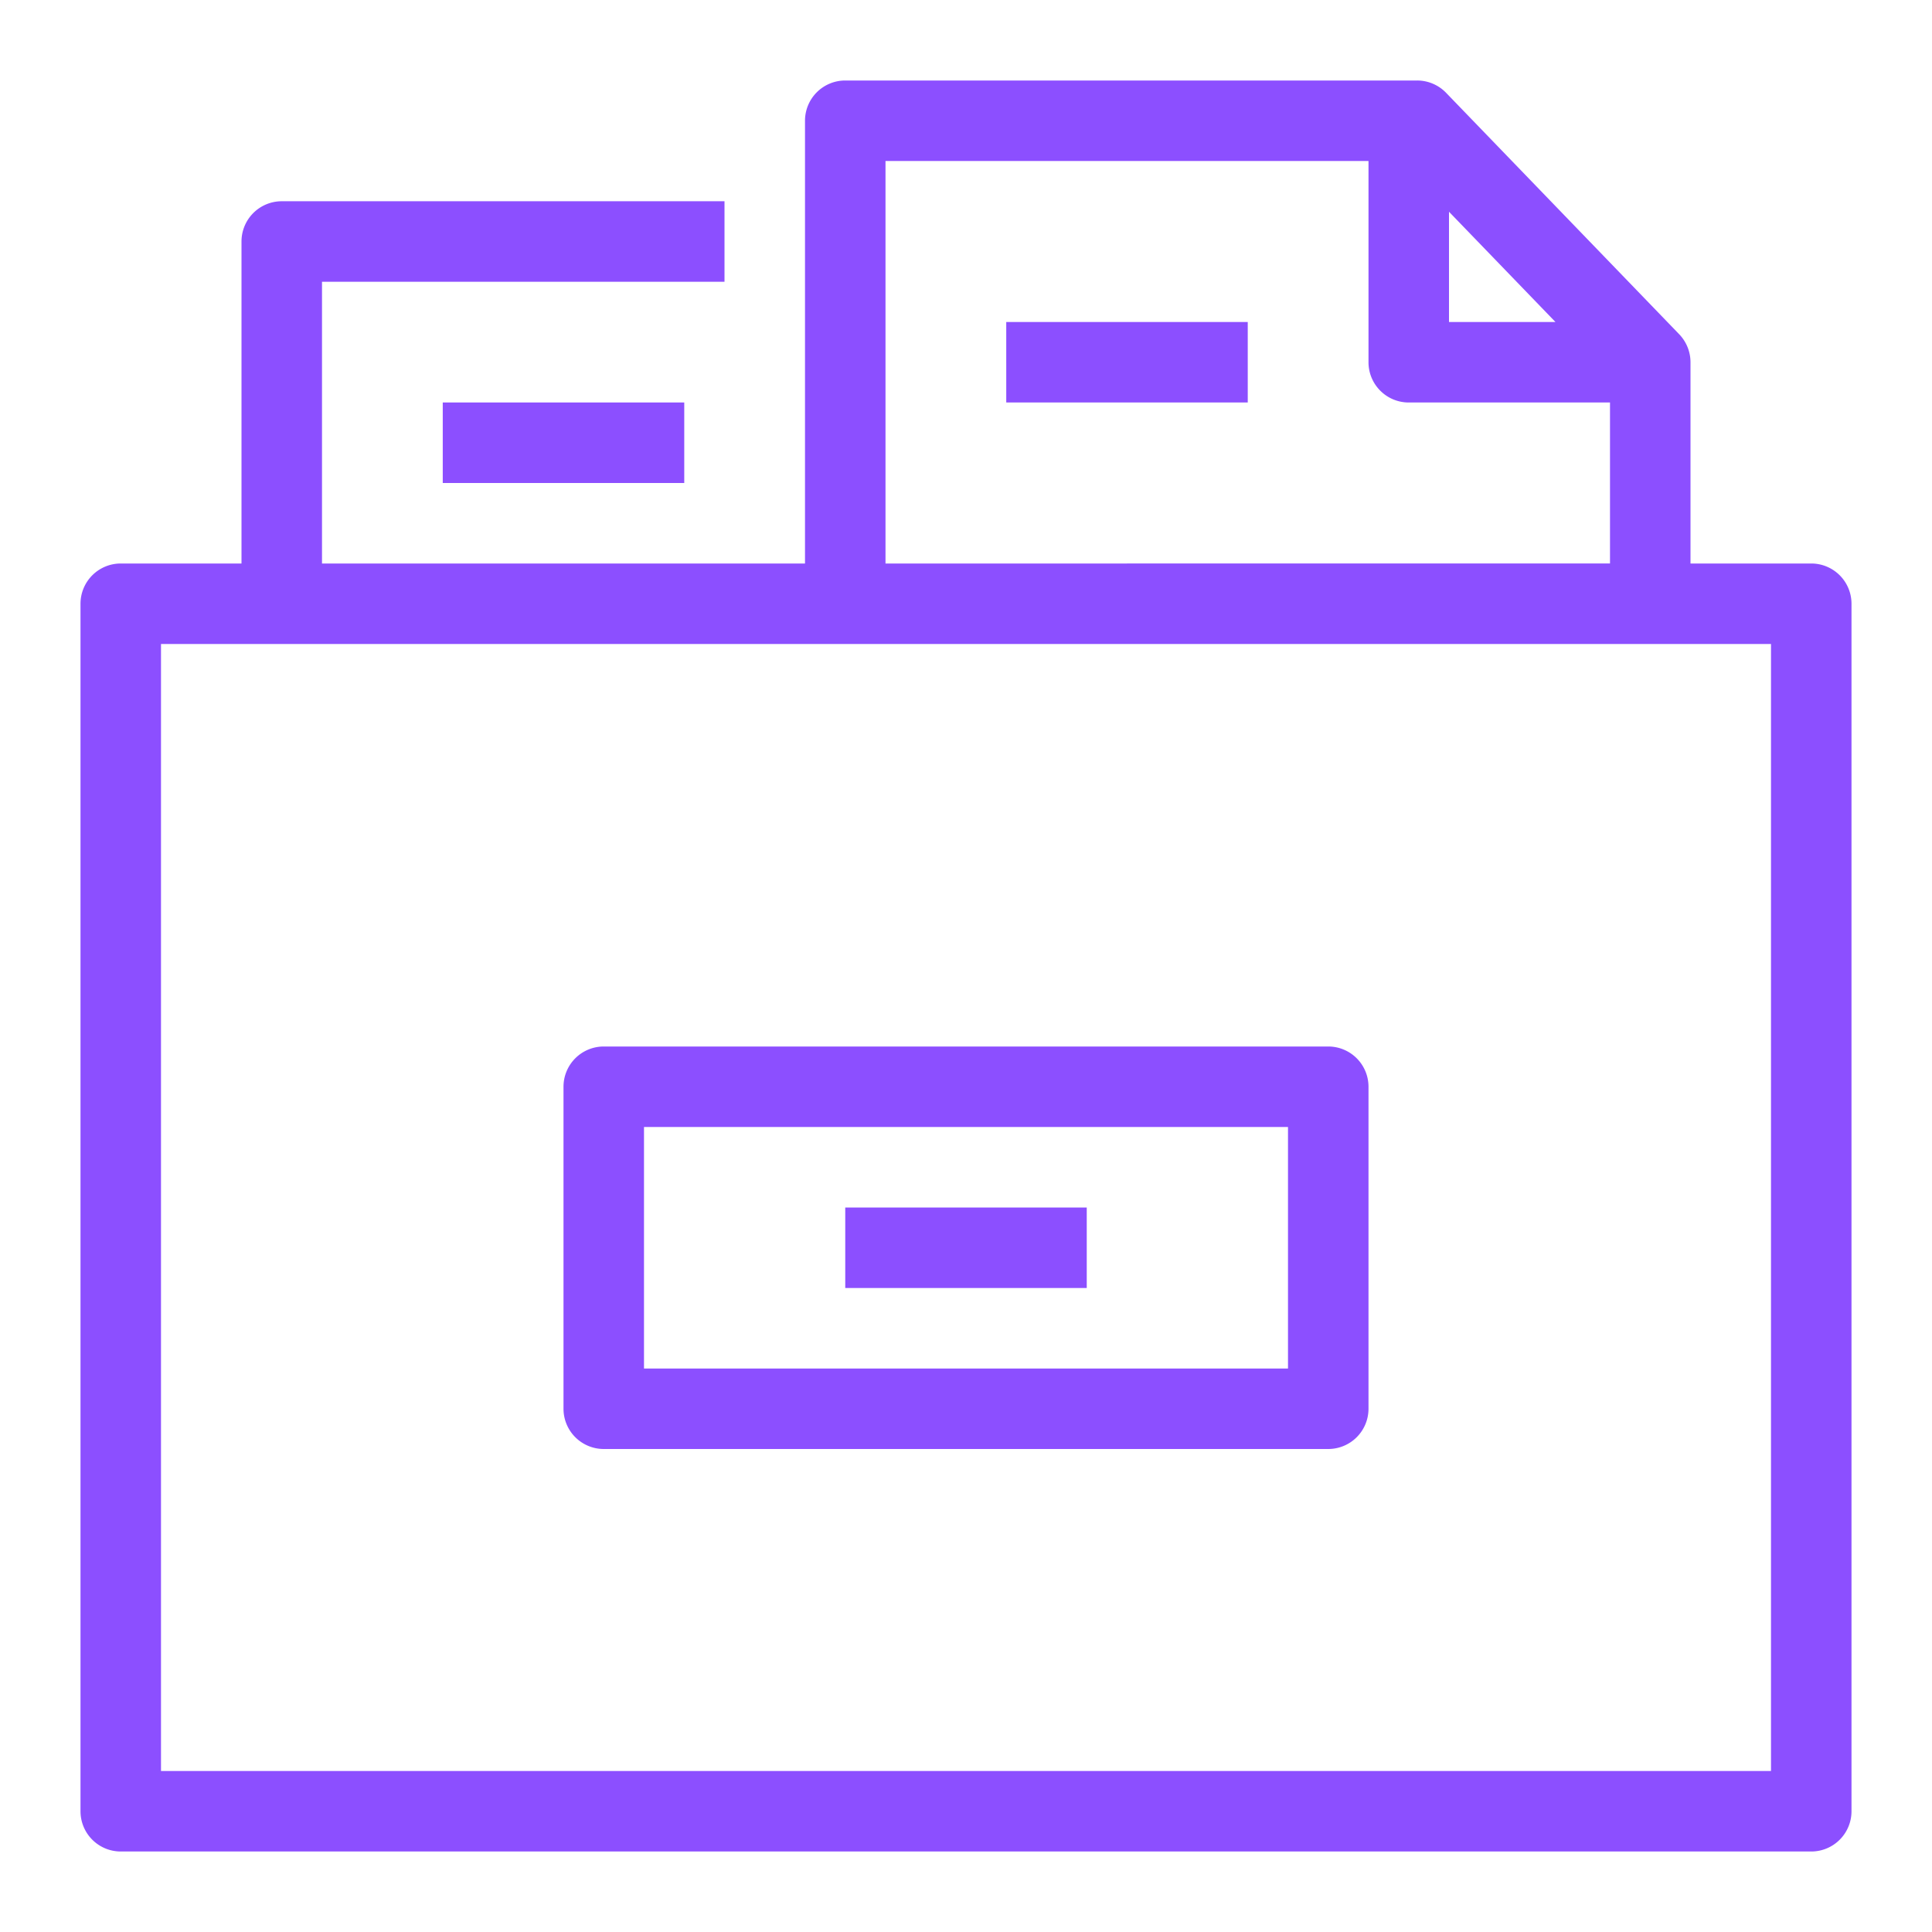 <svg xmlns="http://www.w3.org/2000/svg" viewBox="0 0 48 48"><path fill="#8C4FFF" fill-rule="evenodd" d="M21 32h6v-2h-6zm-5 2h16v-6H16zm17-8H15a1 1 0 0 0-1 1v8a1 1 0 0 0 1 1h18a1 1 0 0 0 1-1v-8a1 1 0 0 0-1-1M11 12h6v-2h-6zm14-2h6V8h-6zM4 44h40V16H4zM22 4h12v5a1 1 0 0 0 1 1h5v4H22zm14 1.261L38.645 8H36zM45 14h-3V9c0-.259-.101-.508-.28-.695l-5.793-6a1 1 0 0 0-.72-.305H21a1 1 0 0 0-1 1v11H8V7h10V5H7a1 1 0 0 0-1 1v8H3a1 1 0 0 0-1 1v30a1 1 0 0 0 1 1h42a1 1 0 0 0 1-1V15a1 1 0 0 0-1-1"/></svg>